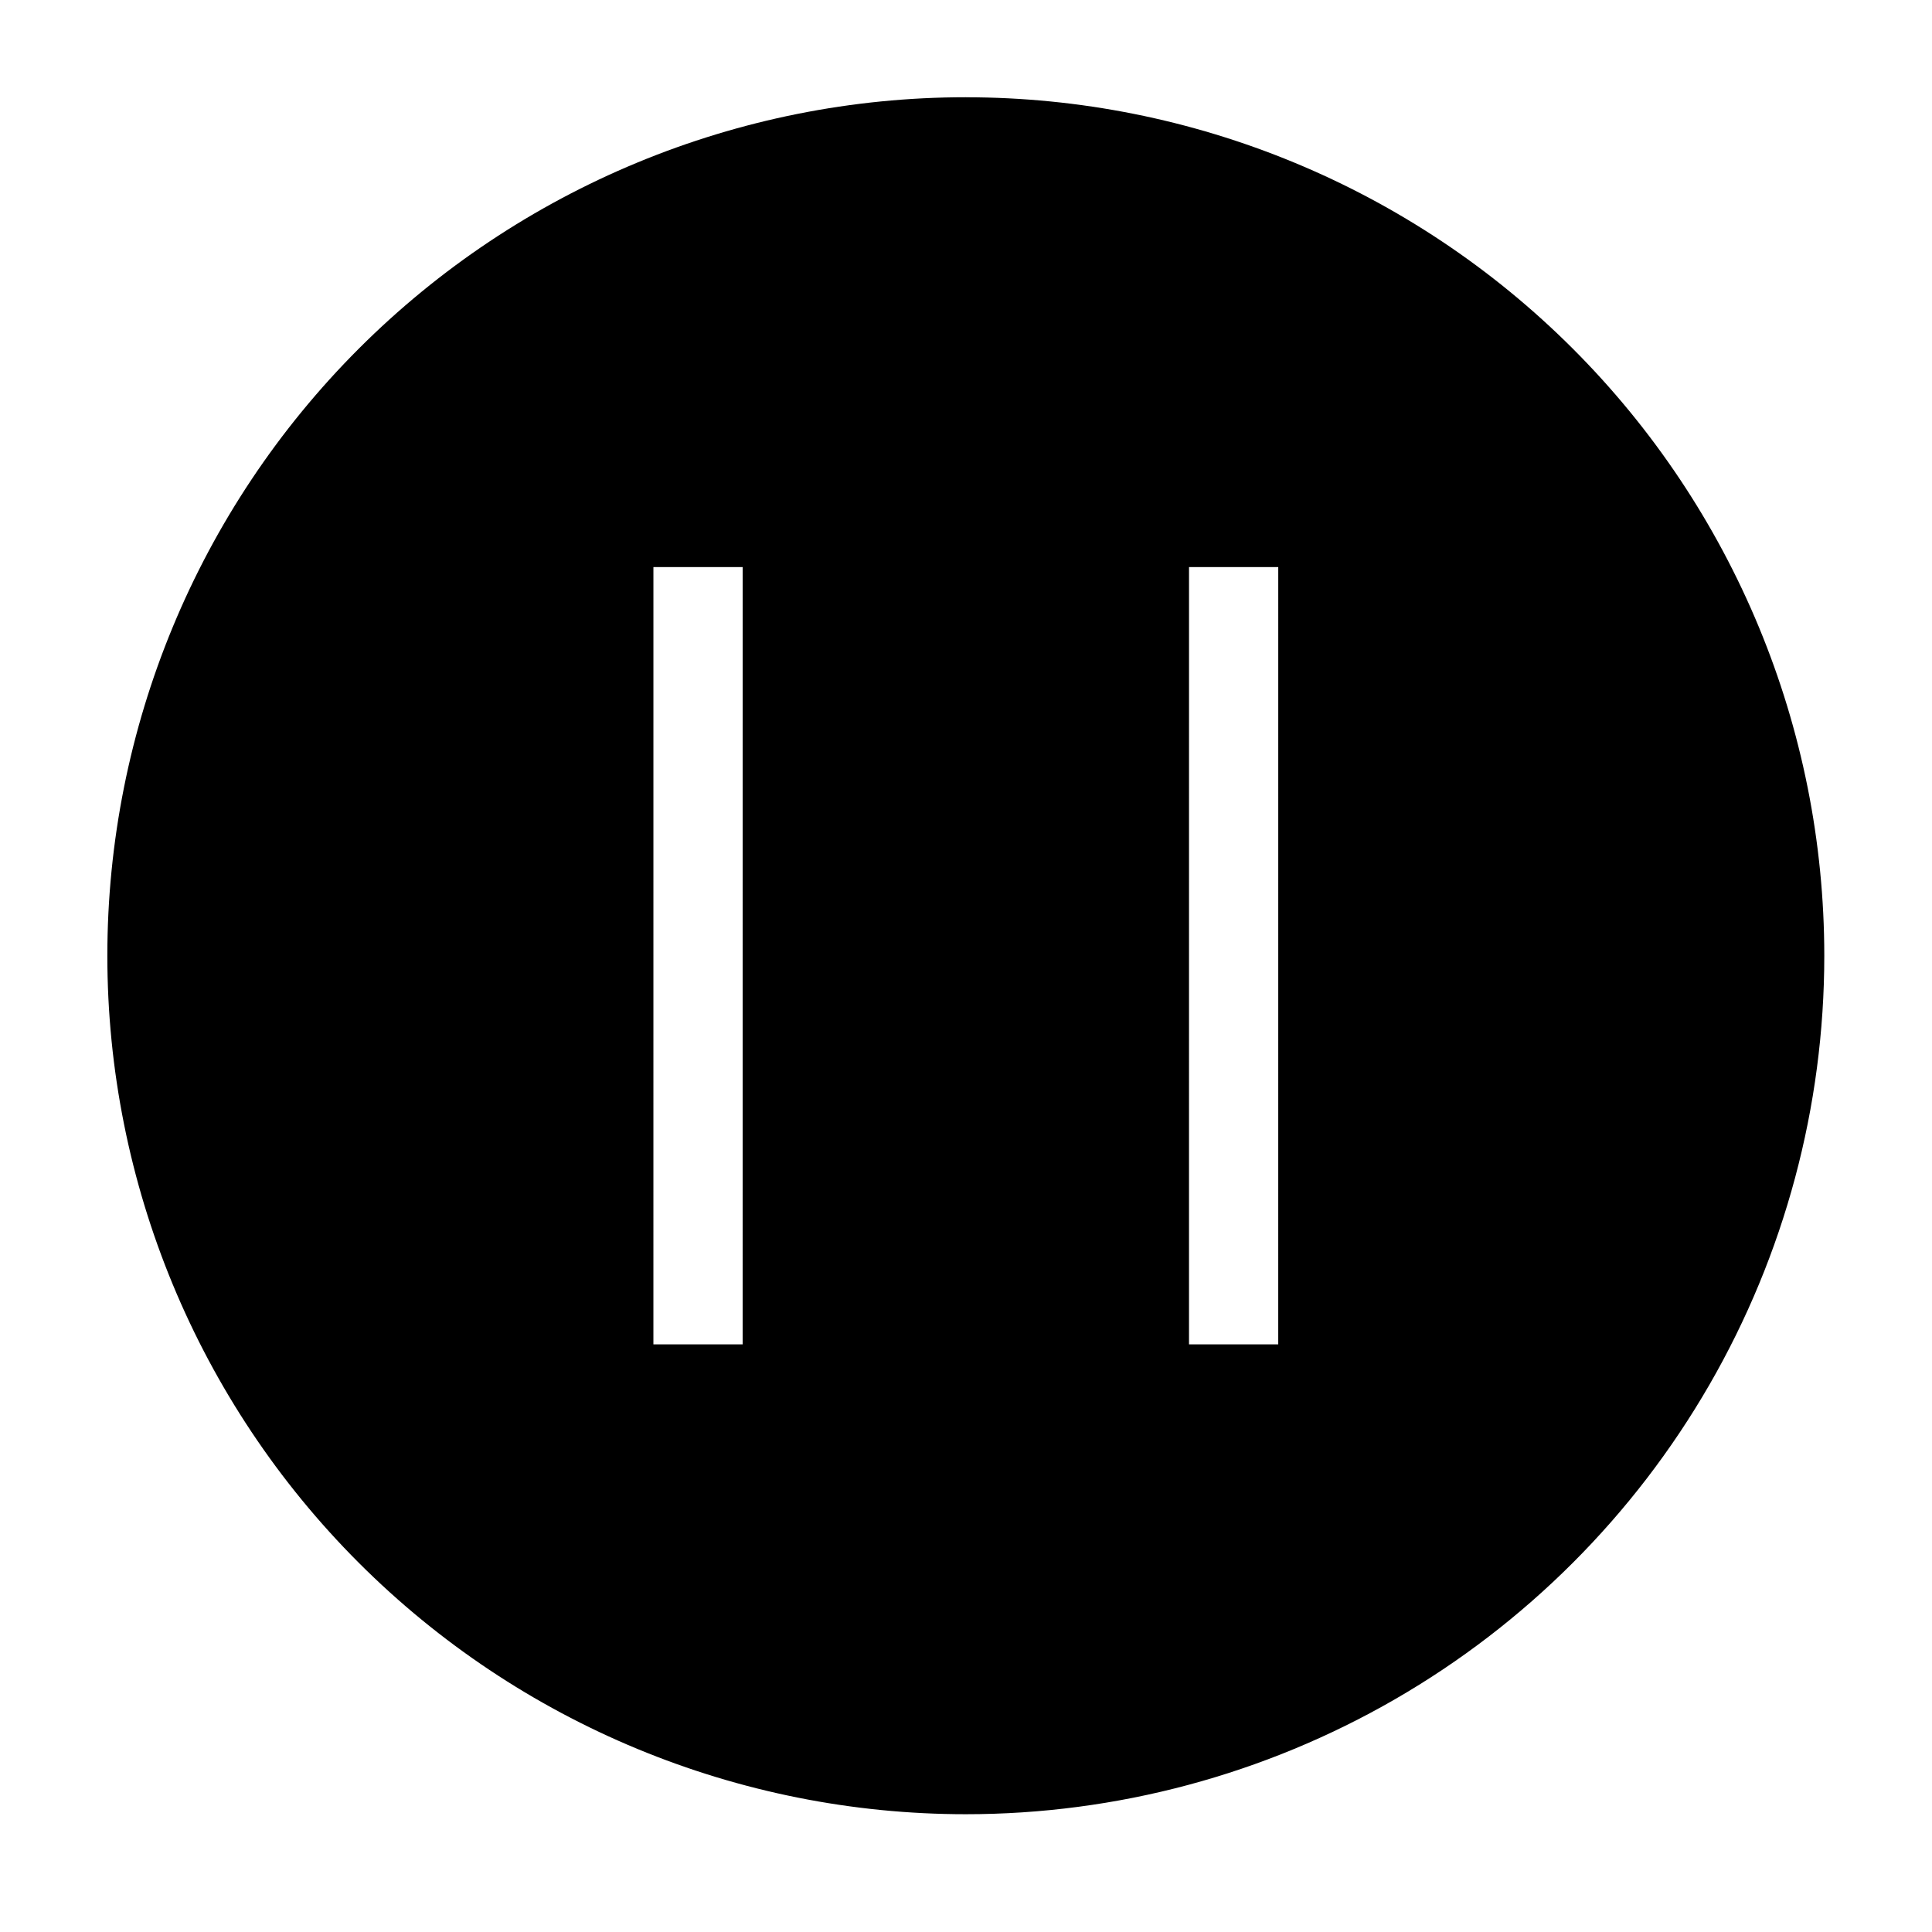 <?xml version="1.0" encoding="UTF-8"?>
<!-- Uploaded to: ICON Repo, www.svgrepo.com, Generator: ICON Repo Mixer Tools -->
<svg fill="#000000" width="800px" height="800px" version="1.1" viewBox="144 144 512 512" xmlns="http://www.w3.org/2000/svg">
 <path d="m399.94 169.77c-60.332 0.004-118.2 23.973-160.86 66.633-42.66 42.664-66.629 100.52-66.633 160.86-0.004 60.34 23.961 118.21 66.621 160.88 42.664 42.668 100.53 66.641 160.87 66.645 39.938 0.004 79.176-10.508 113.76-30.477 34.59-19.969 63.312-48.691 83.281-83.281 19.969-34.586 30.48-73.824 30.477-113.76-0.004-60.34-23.977-118.2-66.645-160.87-42.668-42.66-100.54-66.625-160.88-66.621zm-82.777 124.51h23.648l-0.004 205.99h-23.648zm141.94 0h23.648l-0.004 205.99h-23.648z"/>
</svg>